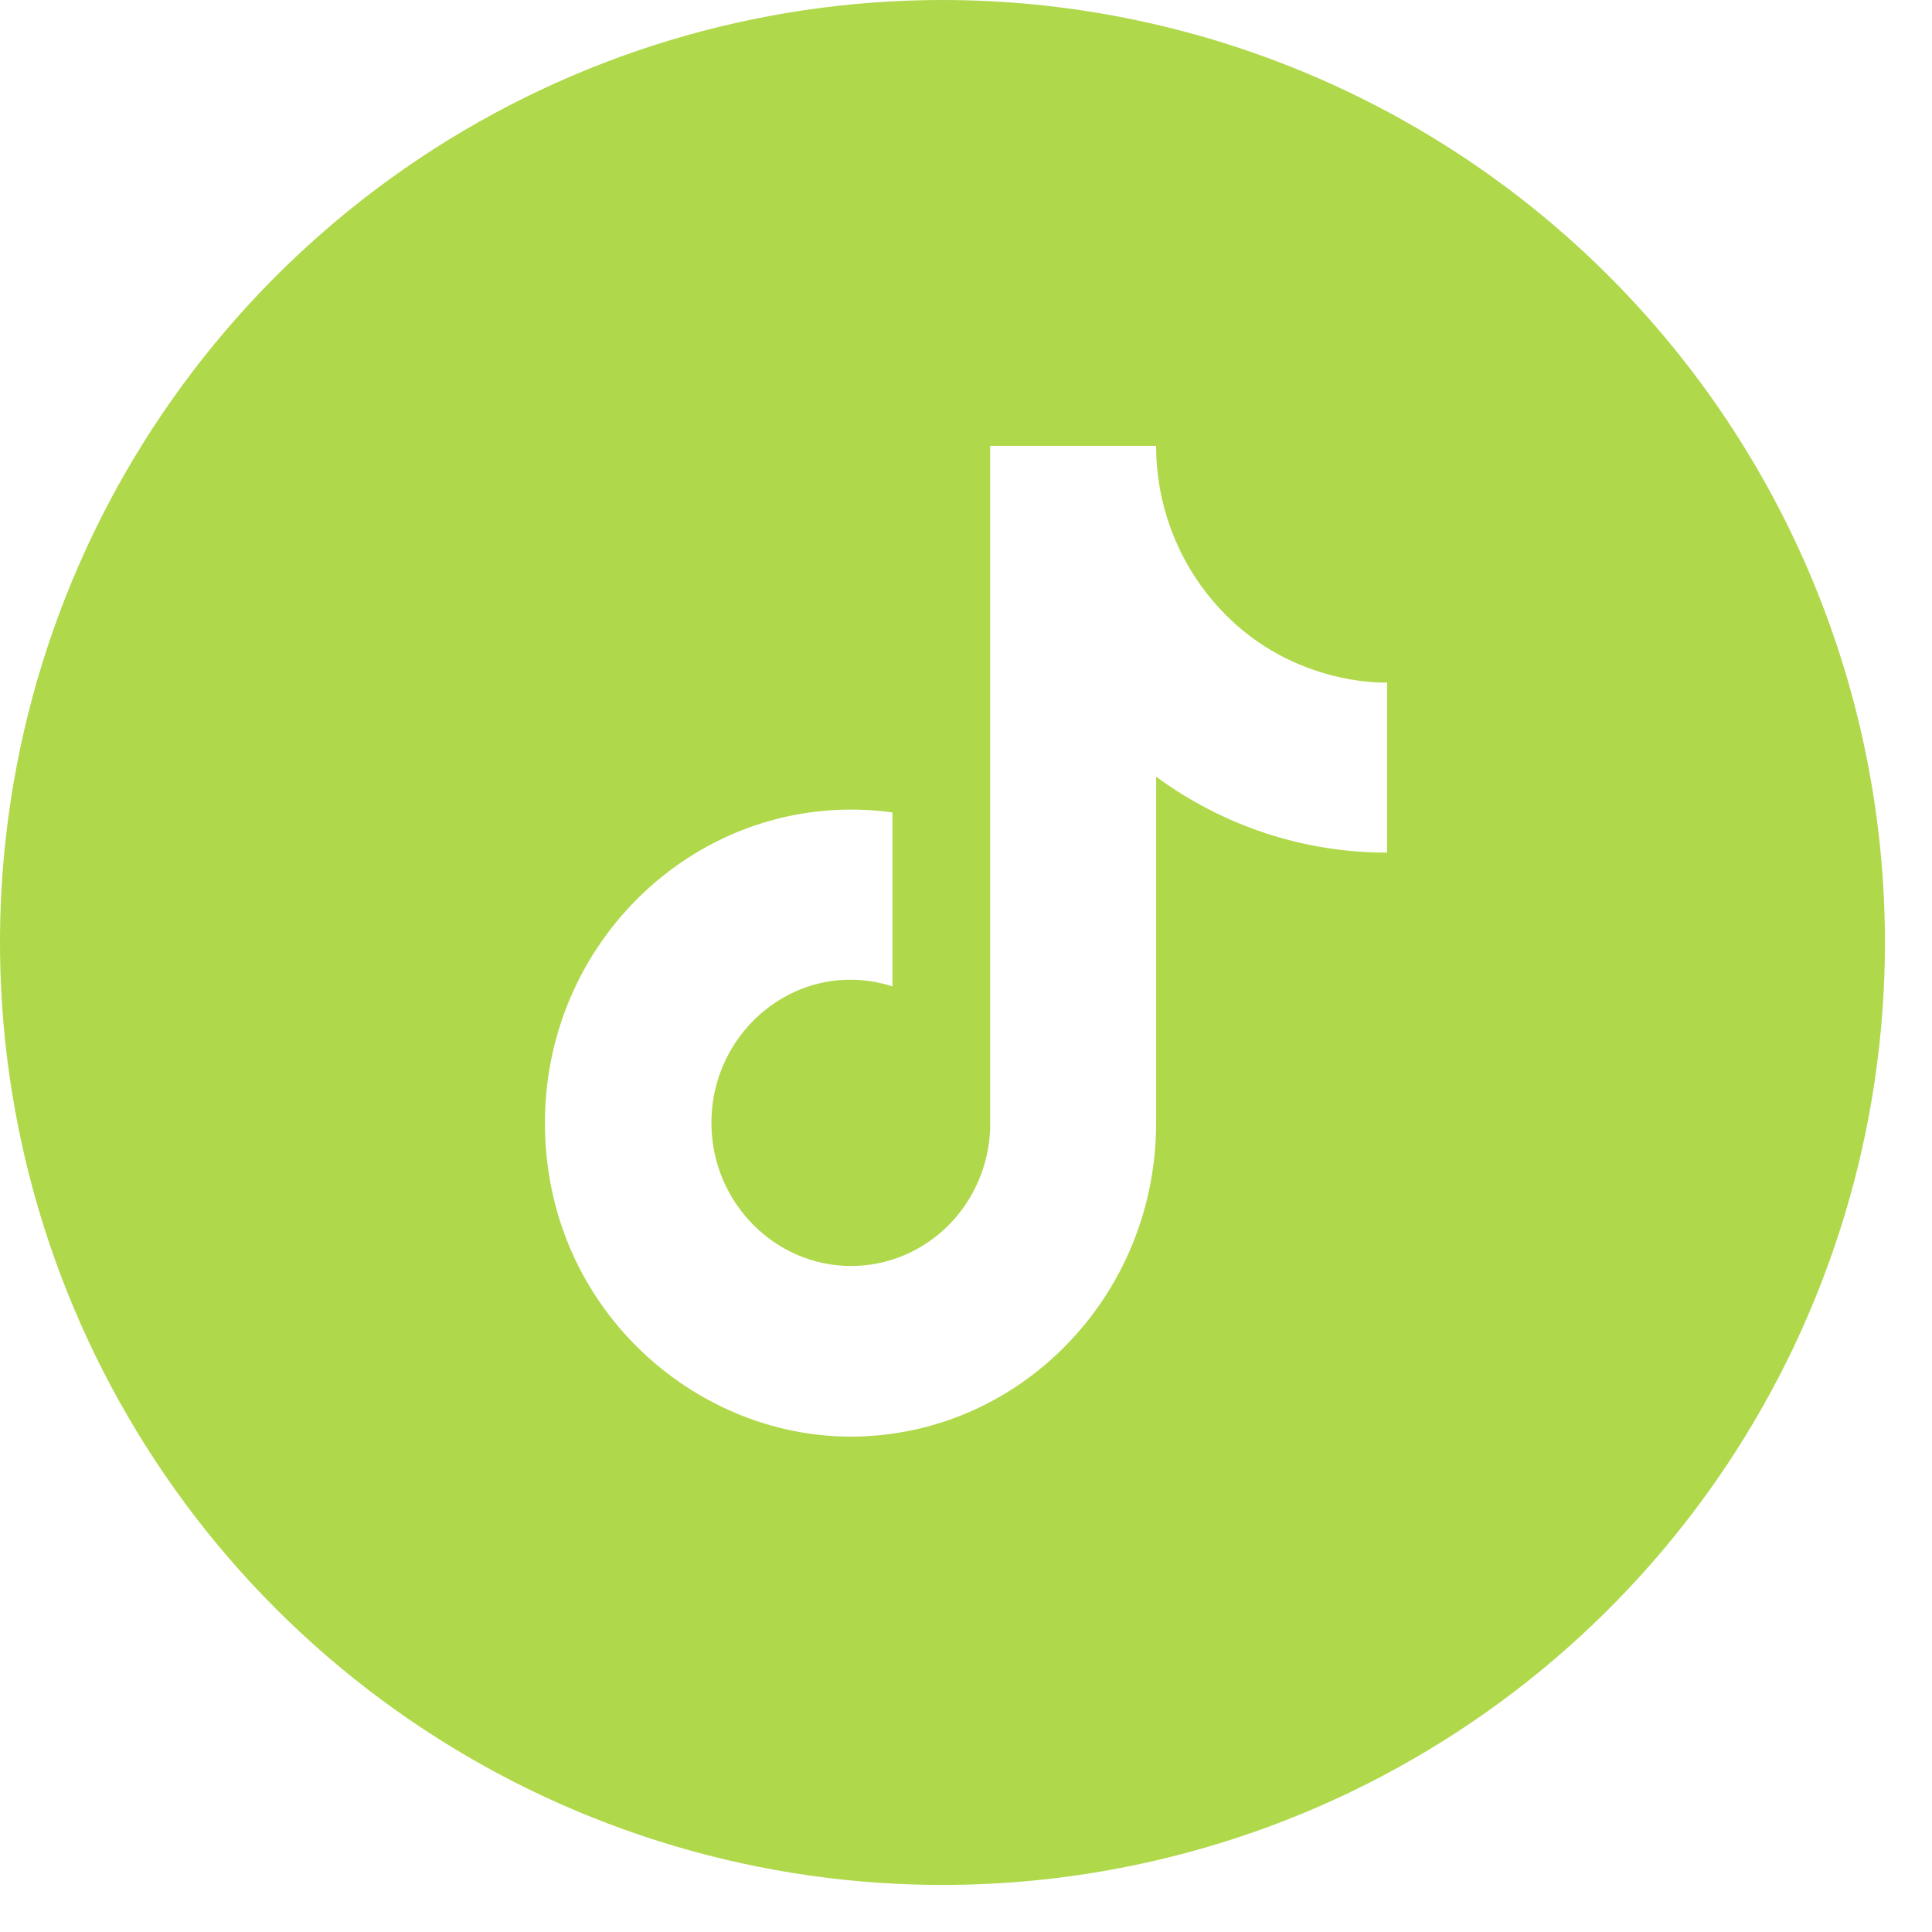 <svg width="39" height="39" viewBox="0 0 39 39" fill="none" xmlns="http://www.w3.org/2000/svg">
<g clip-path="url(#clip0_76_59)">
<path fill-rule="evenodd" clip-rule="evenodd" d="M8.455 3.206C11.584 1.116 15.262 0 19.025 0C24.071 0.001 28.909 2.005 32.477 5.573C36.045 9.141 38.05 13.979 38.05 19.025C38.05 22.788 36.934 26.466 34.844 29.595C32.753 32.723 29.782 35.162 26.306 36.602C22.829 38.042 19.004 38.419 15.313 37.684C11.623 36.95 8.233 35.138 5.572 32.478C2.912 29.817 1.1 26.427 0.366 22.737C-0.369 19.046 0.008 15.221 1.448 11.744C2.888 8.268 5.327 5.297 8.455 3.206ZM24.487 12.133C23.746 11.266 23.338 10.153 23.338 9H19.988V22.778C19.963 23.523 19.656 24.23 19.132 24.748C18.608 25.267 17.908 25.556 17.18 25.556C15.64 25.556 14.361 24.267 14.361 22.667C14.361 20.756 16.161 19.322 18.015 19.911V16.4C14.274 15.889 11 18.867 11 22.667C11 26.367 13.992 29 17.169 29C20.573 29 23.338 26.167 23.338 22.667V15.678C24.697 16.678 26.328 17.214 28 17.211V13.778C28 13.778 25.962 13.878 24.487 12.133Z" fill="#B0D84B"/>
</g>
<defs>
<clipPath id="clip0_76_59">
<rect width="38.05" height="38.05" fill="white"/>
</clipPath>
</defs>
</svg>
